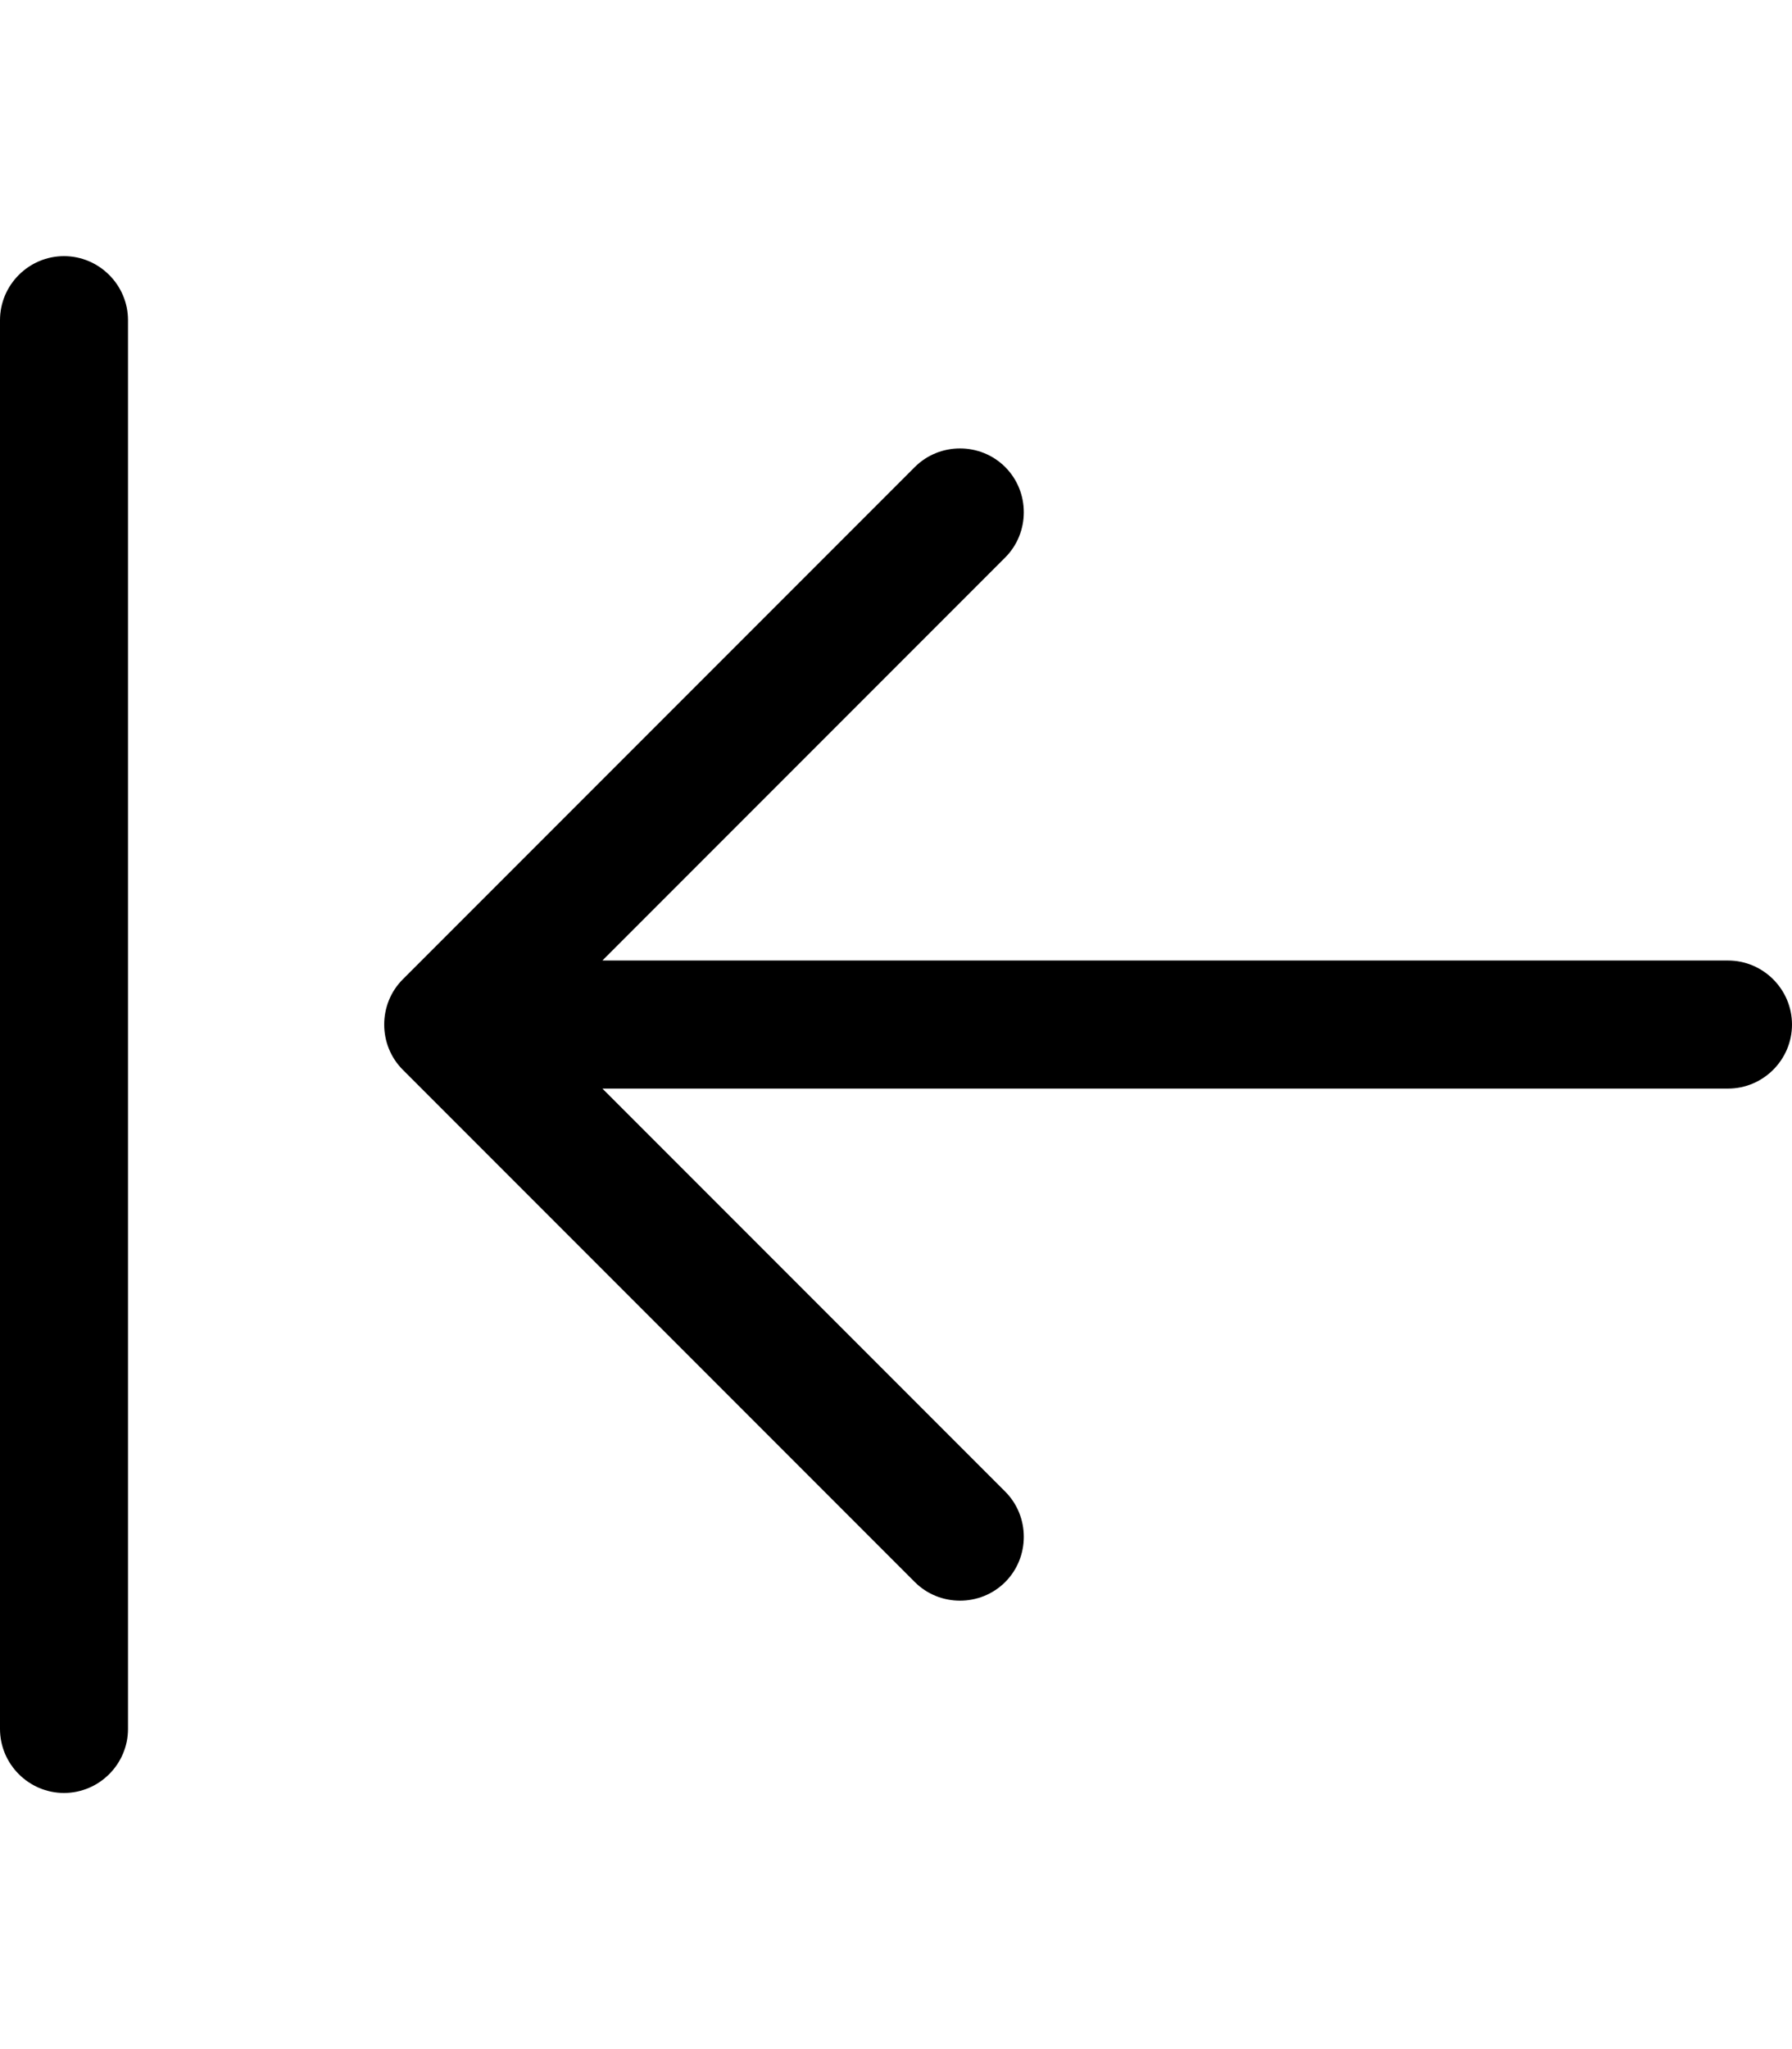 <svg xmlns="http://www.w3.org/2000/svg" viewBox="0 0 448 512"><!--! Font Awesome Pro 6.5.1 by @fontawesome - https://fontawesome.com License - https://fontawesome.com/license (Commercial License) Copyright 2023 Fonticons, Inc. --><path d="M0 432c0 8.8 7.2 16 16 16s16-7.2 16-16L32 80c0-8.8-7.2-16-16-16S0 71.2 0 80L0 432zM100.7 244.7c-6.2 6.2-6.2 16.4 0 22.6l128 128c6.2 6.2 16.4 6.2 22.6 0s6.2-16.4 0-22.6L150.6 272 256 272l176 0c8.8 0 16-7.2 16-16s-7.2-16-16-16l-176 0-105.4 0L251.3 139.3c6.2-6.2 6.2-16.4 0-22.6s-16.4-6.2-22.6 0l-128 128z"/></svg>